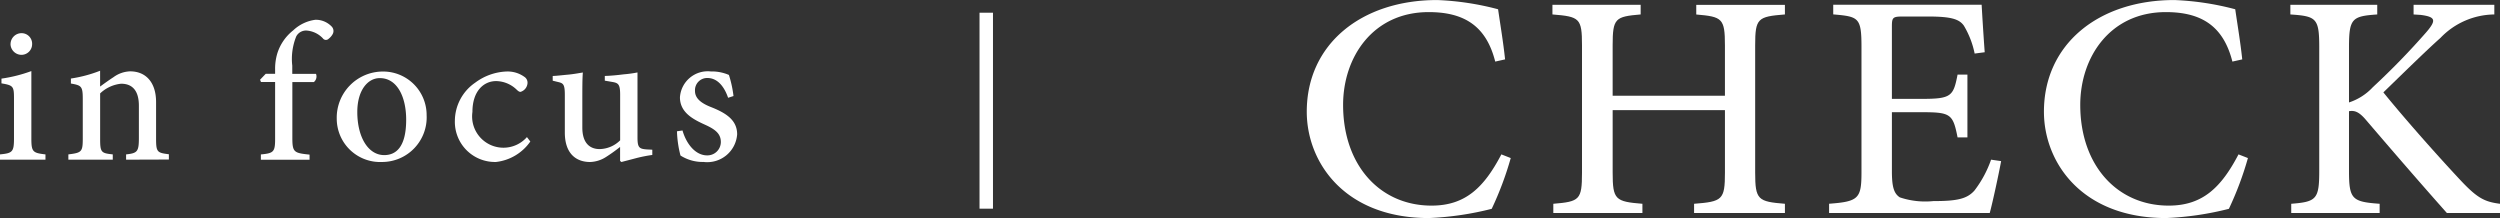 <svg xmlns="http://www.w3.org/2000/svg" width="189.567" height="16.531" viewBox="0 0 189.567 16.531"><rect x="0" y="0" width="189.567" height="16.531" fill="#333333" stroke="none"/><g transform="translate(-39.367 -8216.574)"><g transform="translate(138.454 8216.574)"><path d="M145.66,5637.844a24.61,24.61,0,0,1-1.443,3.849,23.109,23.109,0,0,1-4.764.7c-6.406,0-9.26-4.233-9.26-8.065,0-5.114,4.132-8.466,9.891-8.466a21.133,21.133,0,0,1,4.616.7c.2,1.378.382,2.423.531,3.8l-.748.167c-.679-2.689-2.339-3.752-5.045-3.752-4.232,0-6.49,3.418-6.49,7.037,0,4.582,2.8,7.636,6.706,7.636,2.572,0,3.983-1.379,5.295-3.885Z" transform="translate(-130.192 -5625.859)" fill="#fff"/><path d="M160.494,5626.837c-2.058.166-2.256.283-2.256,2.34v9.661c0,2.057.215,2.191,2.256,2.356v.7h-6.888v-.7c2.142-.165,2.34-.3,2.34-2.356v-4.747h-8.514v4.747c0,2.042.2,2.191,2.256,2.356v.7h-6.756v-.7c1.993-.165,2.175-.3,2.175-2.356v-9.661c0-2.057-.182-2.174-2.242-2.34v-.73h6.69v.73c-1.926.166-2.124.283-2.124,2.34V5633h8.514v-3.819c0-2.041-.2-2.174-2.174-2.34v-.73h6.722Z" transform="translate(-124.236 -5625.742)" fill="#fff"/><path d="M170.182,5637.959c-.166.913-.647,3.153-.863,3.932H157.137v-.7c2.24-.165,2.456-.4,2.456-2.39v-9.511c0-2.224-.216-2.291-2.142-2.457v-.73h11.254c.034.631.132,2.242.232,3.6l-.763.1a6.7,6.7,0,0,0-.814-2.109c-.365-.53-1.045-.7-2.755-.7h-1.843c-.813,0-.863.066-.863.8v5.445h2.274c2.225,0,2.39-.2,2.706-1.842h.747v4.763h-.747c-.348-1.776-.531-1.91-2.706-1.91H161.9v4.465c0,1.145.134,1.693.6,1.992a6.044,6.044,0,0,0,2.54.283c1.808,0,2.555-.166,3.119-.8a8.365,8.365,0,0,0,1.261-2.341Z" transform="translate(-117.53 -5625.742)" fill="#fff"/><path d="M183.688,5637.844a24.612,24.612,0,0,1-1.443,3.849,23.091,23.091,0,0,1-4.763.7c-6.407,0-9.262-4.233-9.262-8.065,0-5.114,4.133-8.466,9.892-8.466a21.115,21.115,0,0,1,4.614.7c.2,1.378.382,2.423.532,3.8l-.748.167c-.681-2.689-2.34-3.752-5.046-3.752-4.232,0-6.49,3.418-6.49,7.037,0,4.582,2.8,7.636,6.707,7.636,2.572,0,3.983-1.379,5.293-3.885Z" transform="translate(-112.322 -5625.859)" fill="#fff"/><path d="M192.8,5641.891c-1.842-2.074-3.816-4.348-6.075-6.987-.581-.7-.913-.8-1.345-.73v4.532c0,2.141.234,2.338,2.324,2.488v.7H181v-.7c1.909-.15,2.124-.348,2.124-2.488v-9.378c0-2.208-.215-2.358-2.19-2.49v-.73h6.588v.73c-1.908.132-2.142.3-2.142,2.49v4.182a4.289,4.289,0,0,0,1.811-1.161,55.382,55.382,0,0,0,4.066-4.183c.747-.88.714-1.146-.448-1.294l-.532-.034v-.73H196.4v.73a5.723,5.723,0,0,0-4.082,1.776c-1.047.928-2.738,2.59-4.332,4.133,1.842,2.274,4.5,5.227,5.858,6.672,1.279,1.361,1.826,1.626,2.988,1.776v.7Z" transform="translate(-106.35 -5625.742)" fill="#fff"/></g><g transform="translate(39.367 8217.538)"><path d="M62.782,5637.162v-.4c.948-.093,1.061-.184,1.061-1.224v-3c0-.94-.051-1.01-.95-1.163v-.358a11.185,11.185,0,0,0,2.267-.572v5.094c0,1.03.1,1.112,1.07,1.224v.4Zm.8-8.756a.833.833,0,0,1,.836-.836.8.8,0,0,1,.8.836.81.81,0,0,1-.817.807A.836.836,0,0,1,63.579,5628.406Z" transform="translate(-62.782 -5626.019)" fill="#fff"/><path d="M70.686,5636.249v-.4c.867-.093.97-.216.97-1.266v-2.43c0-1.041-.419-1.664-1.346-1.664a2.7,2.7,0,0,0-1.592.735v3.449c0,1.021.079,1.082.958,1.175v.4H66.309v-.4c1.01-.124,1.092-.194,1.092-1.2v-3c0-.971-.1-1.031-.9-1.174v-.378a10.112,10.112,0,0,0,2.215-.591v1.2c.306-.226.631-.46,1.02-.716a2.258,2.258,0,0,1,1.254-.438c1.205,0,1.97.847,1.97,2.327v2.785c0,1.021.093,1.063.97,1.175v.4Z" transform="translate(-61.125 -5625.105)" fill="#fff"/><path d="M77.339,5630.978v-.337a4.049,4.049,0,0,1,.163-1.2,3.584,3.584,0,0,1,1.205-1.755,3.014,3.014,0,0,1,1.693-.807,1.666,1.666,0,0,1,1.224.51.485.485,0,0,1,.082.572,1.11,1.11,0,0,1-.306.357.287.287,0,0,1-.44-.031,1.9,1.9,0,0,0-1.245-.592.841.841,0,0,0-.775.449,4.549,4.549,0,0,0-.3,2.215v.622h1.8a.553.553,0,0,1-.163.623H78.646v4.224c0,1.1.123,1.154,1.305,1.276v.387H76.259v-.4c.958-.093,1.08-.184,1.08-1.165V5631.6H76.268l-.071-.174.429-.448Z" transform="translate(-56.478 -5626.344)" fill="#fff"/><path d="M83.6,5629.548a3.3,3.3,0,0,1,3.368,3.308,3.383,3.383,0,0,1-3.378,3.551,3.291,3.291,0,0,1-3.438-3.276,3.5,3.5,0,0,1,3.438-3.582Zm-.194.5c-.878,0-1.695.888-1.695,2.571,0,1.89.817,3.266,2.042,3.266.878,0,1.664-.591,1.664-2.683,0-1.788-.716-3.154-1.99-3.154Z" transform="translate(-54.618 -5625.088)" fill="#fff"/><path d="M91.97,5634.854a3.672,3.672,0,0,1-2.6,1.552,3.042,3.042,0,0,1-3.122-3.112,3.532,3.532,0,0,1,1.54-2.9,4.245,4.245,0,0,1,2.337-.847h.022a2.168,2.168,0,0,1,1.366.4.523.523,0,0,1,.245.46.741.741,0,0,1-.531.683c-.091,0-.162-.041-.3-.174a2.284,2.284,0,0,0-1.552-.643c-.938,0-1.795.755-1.795,2.337a2.375,2.375,0,0,0,4.133,1.909Z" transform="translate(-51.757 -5625.088)" fill="#fff"/><path d="M98.846,5635.852a10.966,10.966,0,0,0-1.2.235c-.419.113-.826.215-1.142.3l-.1-.082v-1.062a12.536,12.536,0,0,1-1.073.766,2.371,2.371,0,0,1-1.2.377c-1.061,0-1.918-.633-1.918-2.235V5631.3c0-.815-.123-.888-.51-.979l-.409-.1v-.357c.306-.01.714-.062,1.144-.1s.876-.122,1.142-.165c-.04.46-.04,1.174-.04,2.163v2.011c0,1.245.632,1.633,1.305,1.633a2.261,2.261,0,0,0,1.563-.664V5631.3c0-.815-.134-.908-.623-.989l-.541-.093v-.357c.429-.01.97-.062,1.427-.122a9.261,9.261,0,0,0,1.052-.144v4.919c0,.775.122.878.714.919l.409.021Z" transform="translate(-49.384 -5625.066)" fill="#fff"/><path d="M101.582,5631.538c-.3-.878-.826-1.5-1.571-1.5a.924.924,0,0,0-.939.988c0,.613.572.971,1.257,1.234,1.152.46,1.939,1,1.939,2.052a2.276,2.276,0,0,1-2.543,2.093,3.129,3.129,0,0,1-1.754-.489,8.134,8.134,0,0,1-.266-1.837l.419-.062c.285,1,.97,1.889,1.867,1.889a1.02,1.02,0,0,0,1.041-1.012c0-.613-.4-.949-1.173-1.3-.878-.4-1.929-.909-1.929-2.092a2.112,2.112,0,0,1,2.346-1.96,3.254,3.254,0,0,1,1.368.265,8.569,8.569,0,0,1,.347,1.6Z" transform="translate(-46.372 -5625.088)" fill="#fff"/><path d="M113.312,5641.374v-14.859h1.02v14.859Z" transform="translate(-39.038 -5626.515)" fill="#fff"/></g></g></svg>